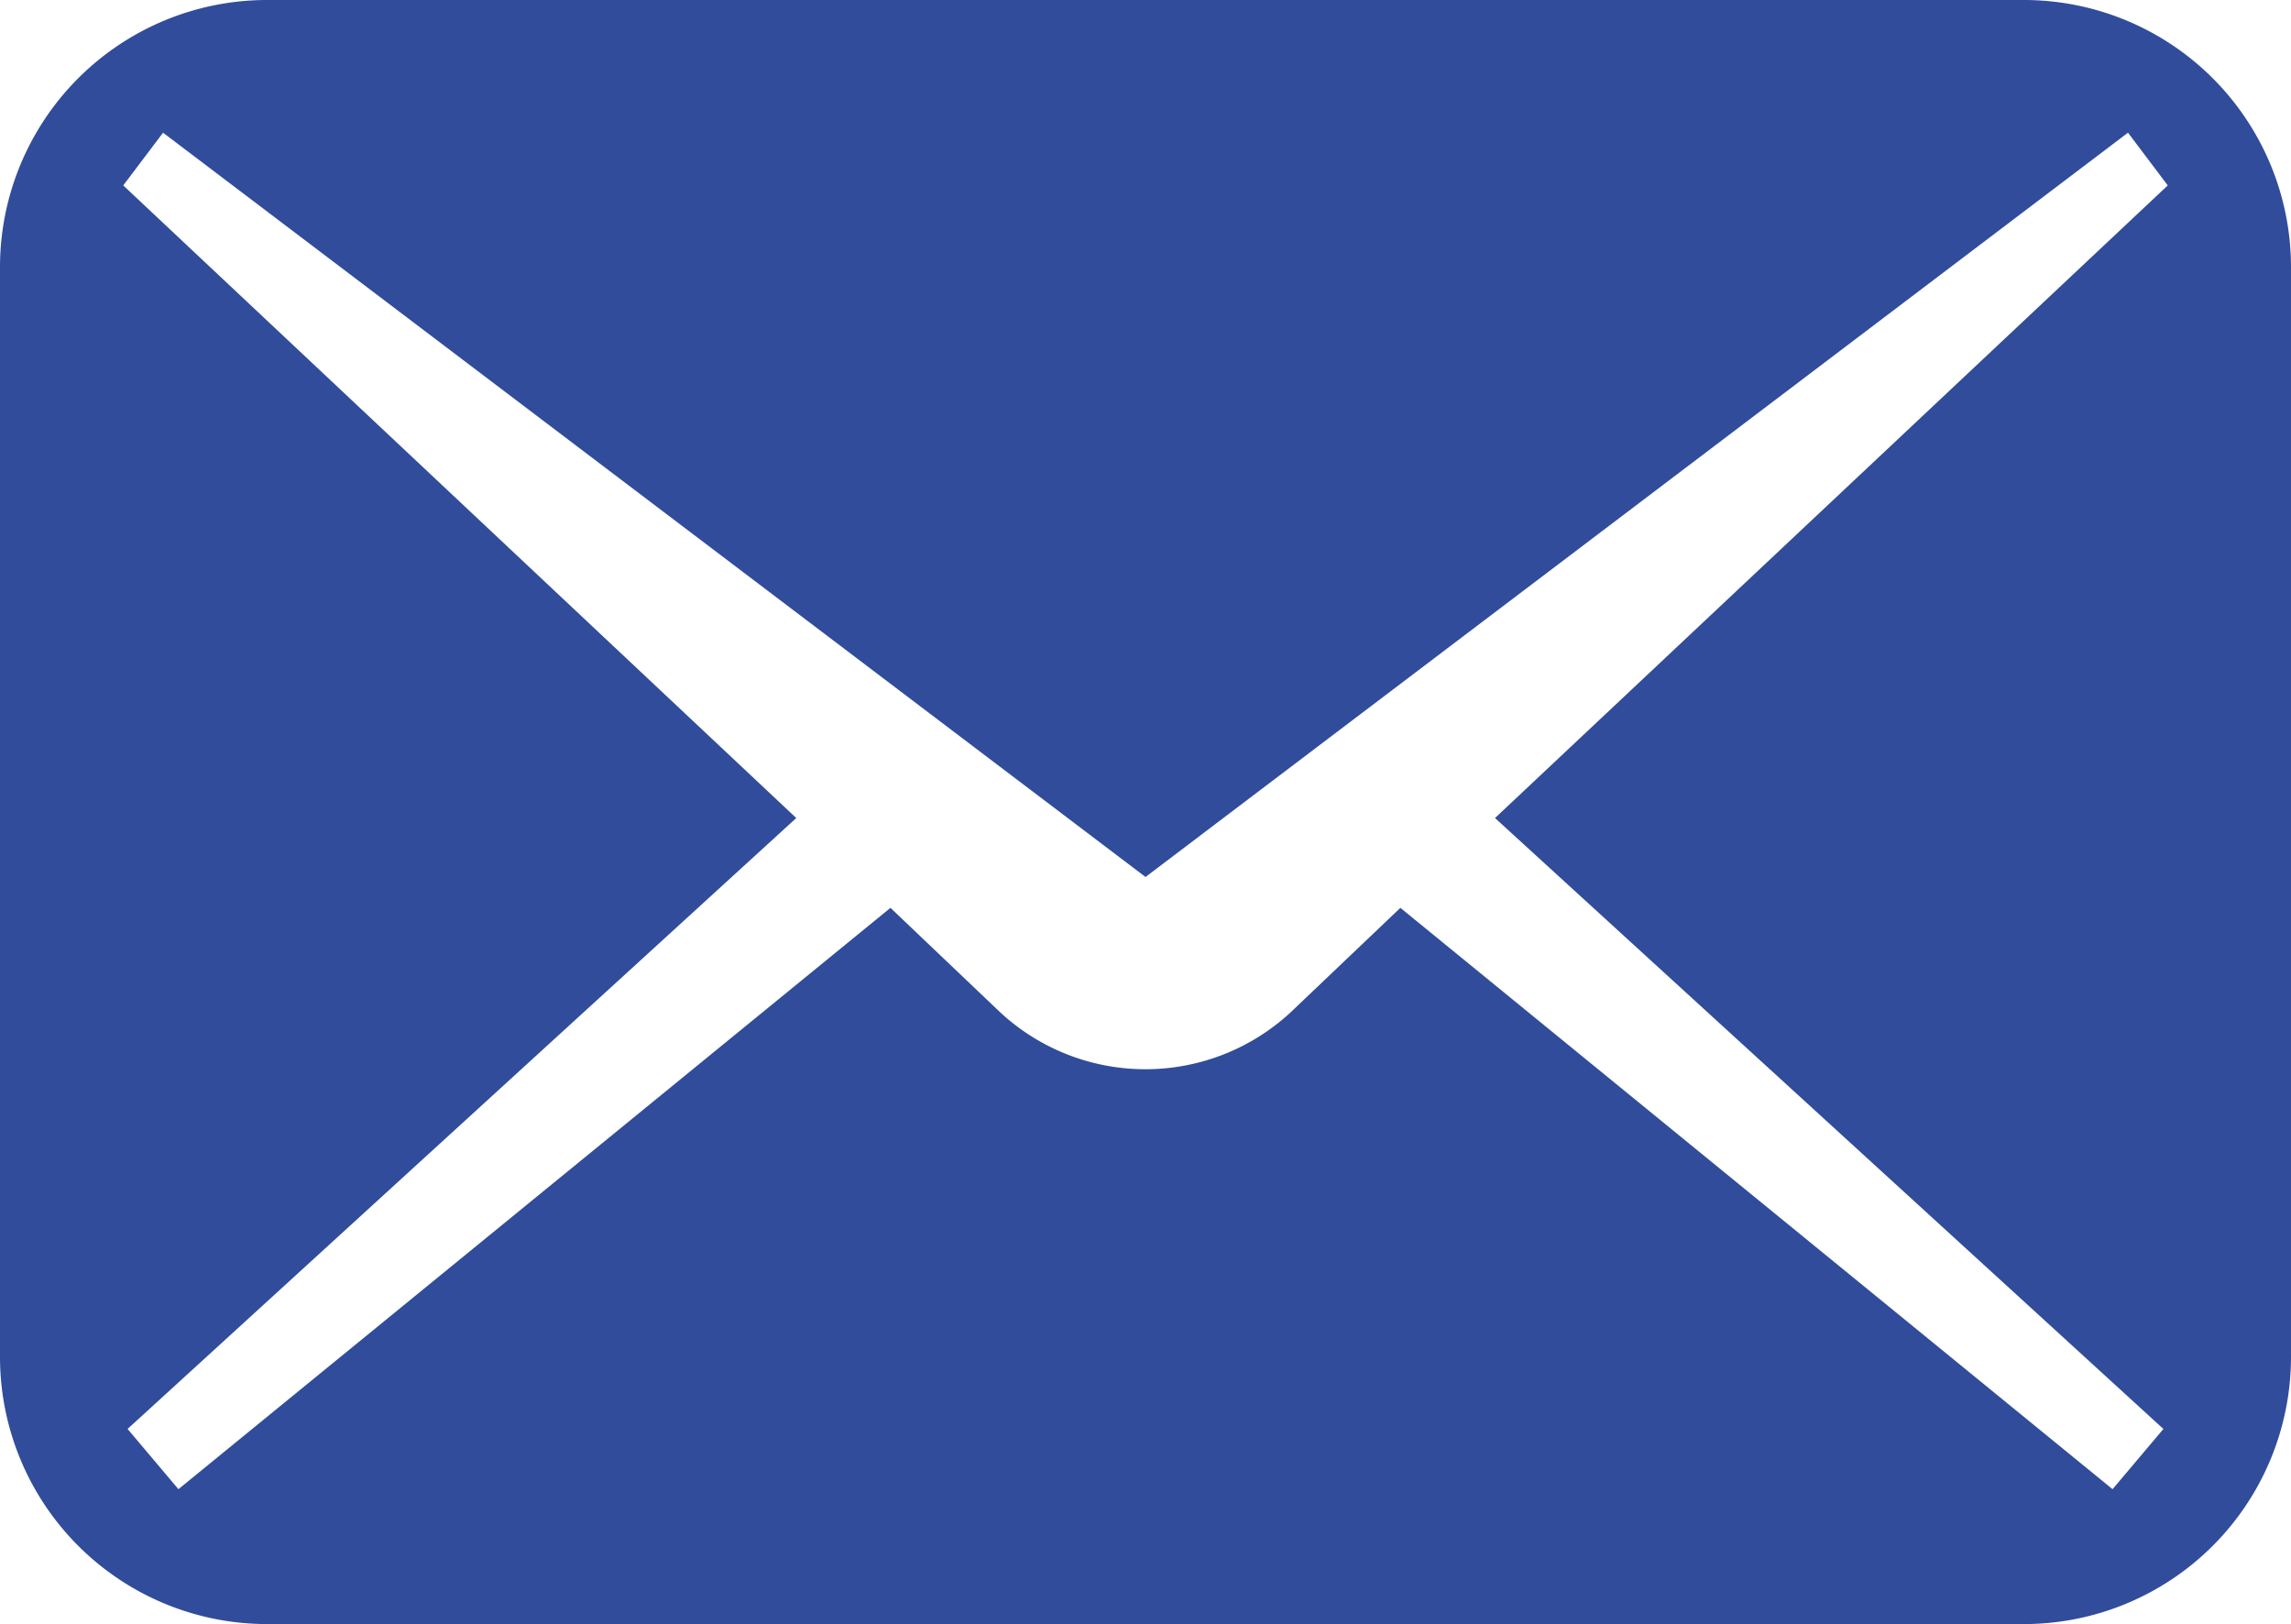 <svg id="メールの無料アイコンその5" xmlns="http://www.w3.org/2000/svg" width="42.755" height="30.307" viewBox="0 0 42.755 30.307">
  <path id="パス_2" data-name="パス 2" d="M37.769,74.535H4.986A4.985,4.985,0,0,0,0,79.52V99.856a4.985,4.985,0,0,0,4.986,4.985H37.769a4.986,4.986,0,0,0,4.986-4.985V79.52A4.986,4.986,0,0,0,37.769,74.535ZM40.374,101.2l-.949,1.124L26.134,91.476l-2.058,1.959a3.989,3.989,0,0,1-5.4,0l-2.058-1.959L3.33,102.324,2.381,101.2,14.86,89.8,2.3,77.995l.743-.984L21.378,90.9,39.713,77.011l.742.984L27.9,89.8Z" transform="translate(0 -74.535)" fill="#304c9b"/>
</svg>

